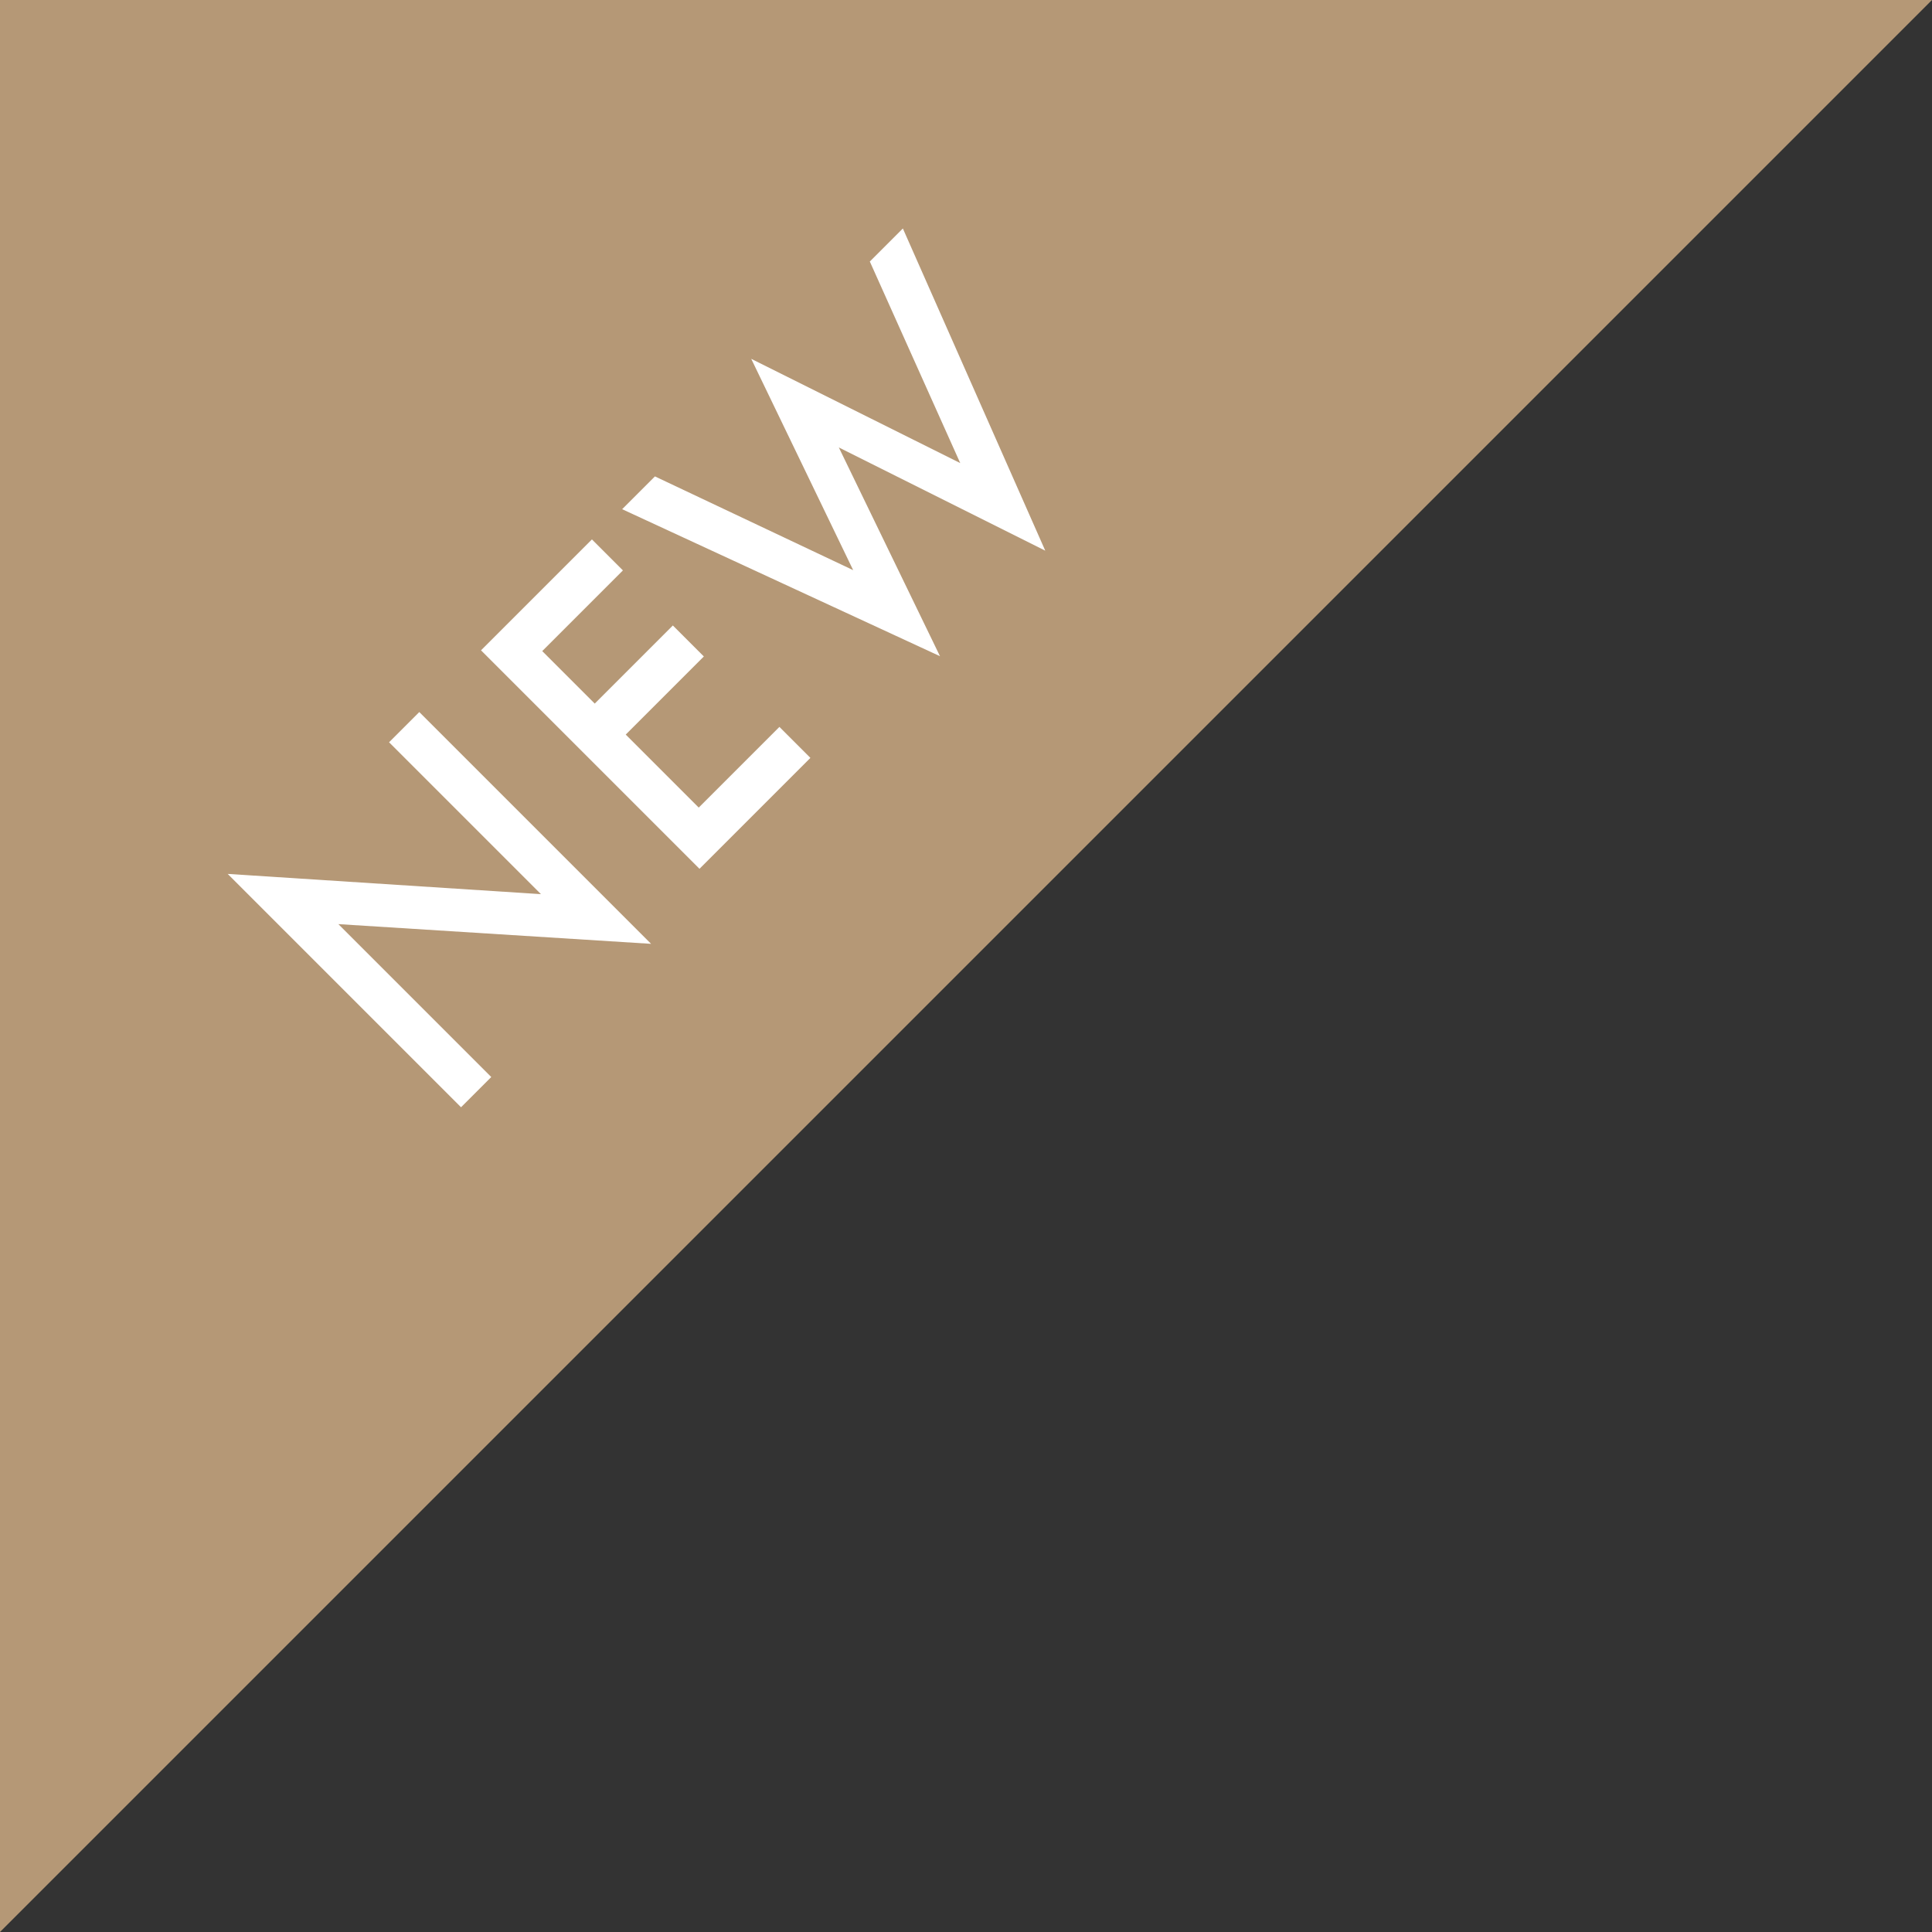 <?xml version="1.0" encoding="UTF-8"?>
<svg id="b" data-name="レイヤー 2" xmlns="http://www.w3.org/2000/svg" width="75.43" height="75.43" viewBox="0 0 75.43 75.43">
  <rect x="0" y="0" width="75.43" height="75.43" fill="#333333" stroke="none"/>
  <defs>
    <style>
      .d {
        fill: #fff;
      }

      .e {
        fill: #b59876;
      }
    </style>
  </defs>
  <g id="c" data-name="ヘッダー">
    <g>
      <polyline class="e" points="0 75.43 0 0 75.43 0"/>
      <g>
        <path class="d" d="M18,43.23l-9.11-9.11,12.23,.79-5.93-5.93,1.18-1.18,9.05,9.05-12.21-.77,5.97,5.97-1.18,1.18Z"/>
        <path class="d" d="M24.32,22.27l-3.15,3.15,2.05,2.05,3.05-3.05,1.21,1.21-3.05,3.05,2.85,2.85,3.15-3.15,1.21,1.21-4.33,4.33-8.53-8.53,4.33-4.33,1.21,1.21Z"/>
        <path class="d" d="M25.57,18.6l7.74,3.66-3.98-8.25,8.16,4.07-3.53-7.87,1.29-1.29,5.56,12.58-8.06-4.03,3.95,8.15-12.41-5.74,1.29-1.29Z"/>
      </g>
    </g>
  </g>
</svg>